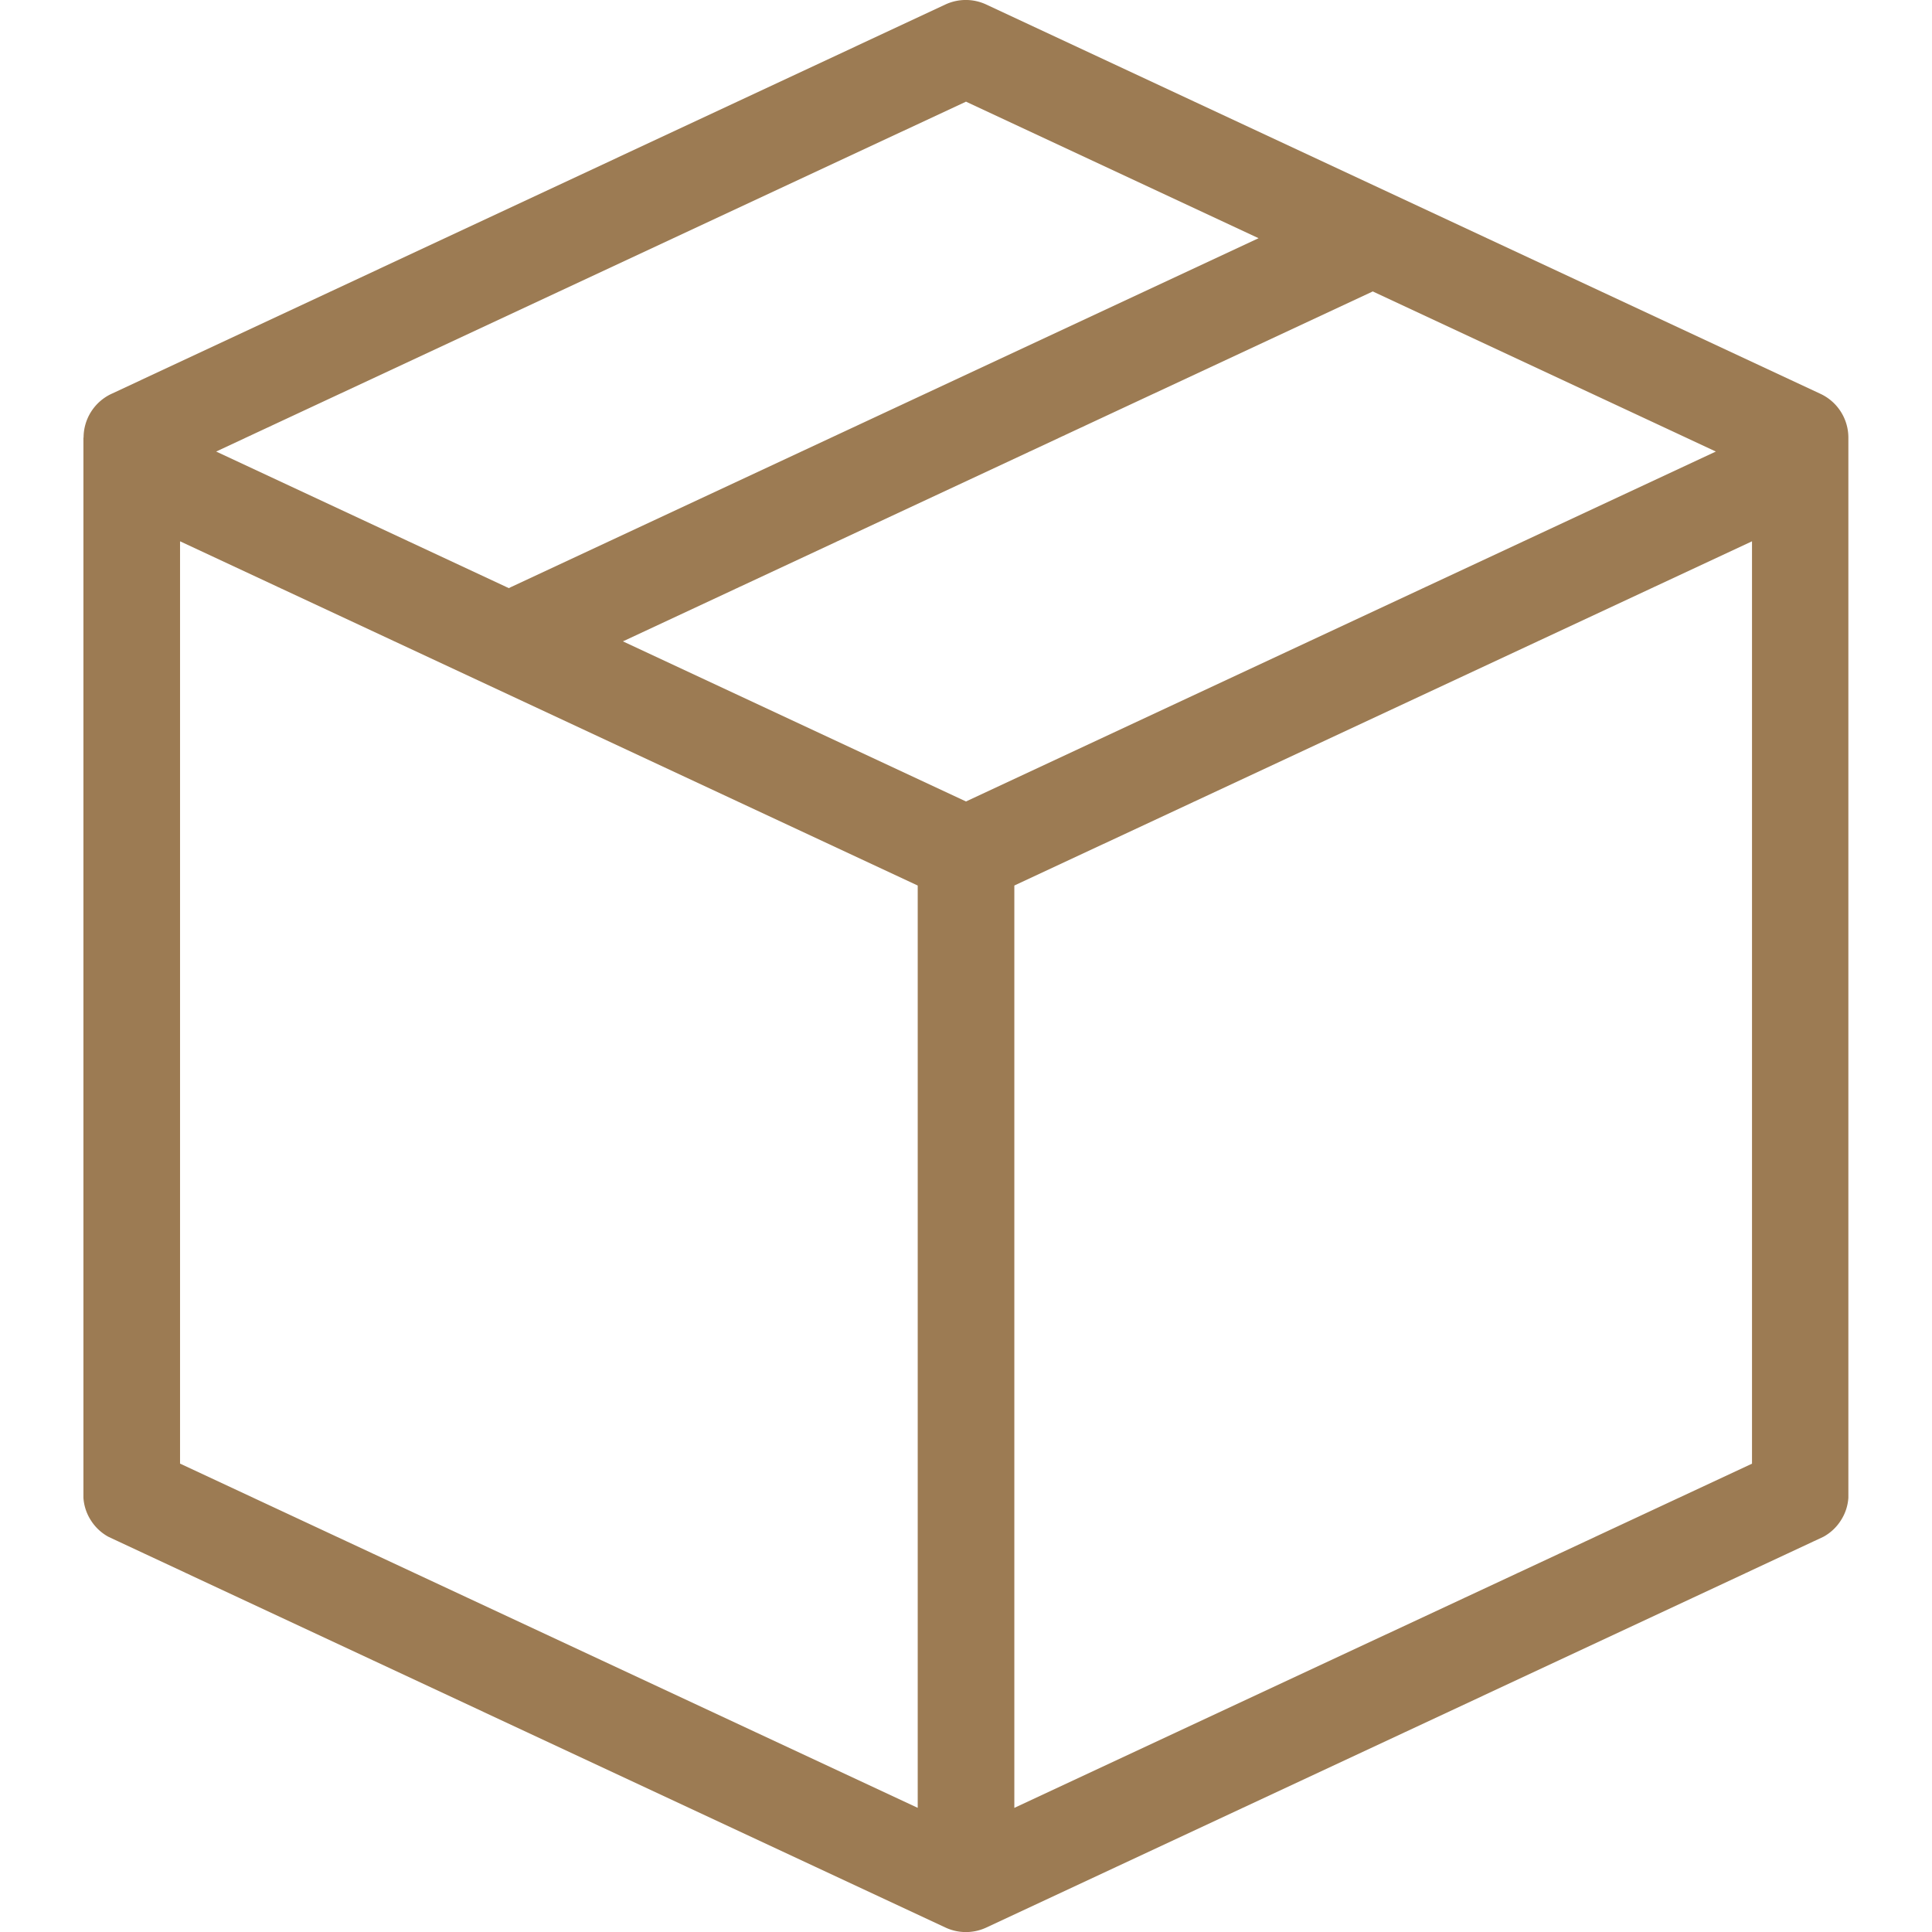 <?xml version="1.0"?><svg xmlns="http://www.w3.org/2000/svg" width="40" height="40" viewBox="0 0 34.034 37.251"> <path d="M135.16,53.291s0,20.413,0,20.44a.911.911,0,0,0,.144.436.923.923,0,0,0,.334.315c.022.013,16.143,7.536,16.143,7.536h0a.933.933,0,0,0,.788,0s16.121-7.523,16.143-7.536h0a.923.923,0,0,0,.334-.315.912.912,0,0,0,.144-.436c0-.026,0-20.44,0-20.44a.932.932,0,0,0-.537-.844l-16.086-7.507a.932.932,0,0,0-.788,0L135.7,52.447a.932.932,0,0,0-.537.844Zm1.863,19.782,14.223,6.637V61.927L137.023,55.29Zm16.086-11.146V79.711l14.223-6.637V55.29Zm13.526-8.368-6.615-3.087-14.458,6.747,6.615,3.087Zm-28.916,0,5.643,2.634.04-.02,14.416-6.727-5.641-2.633Z" transform="translate(-135.16 -44.853)" fill="rgba(156,123,83,1)" fill-rule="evenodd"/></svg>